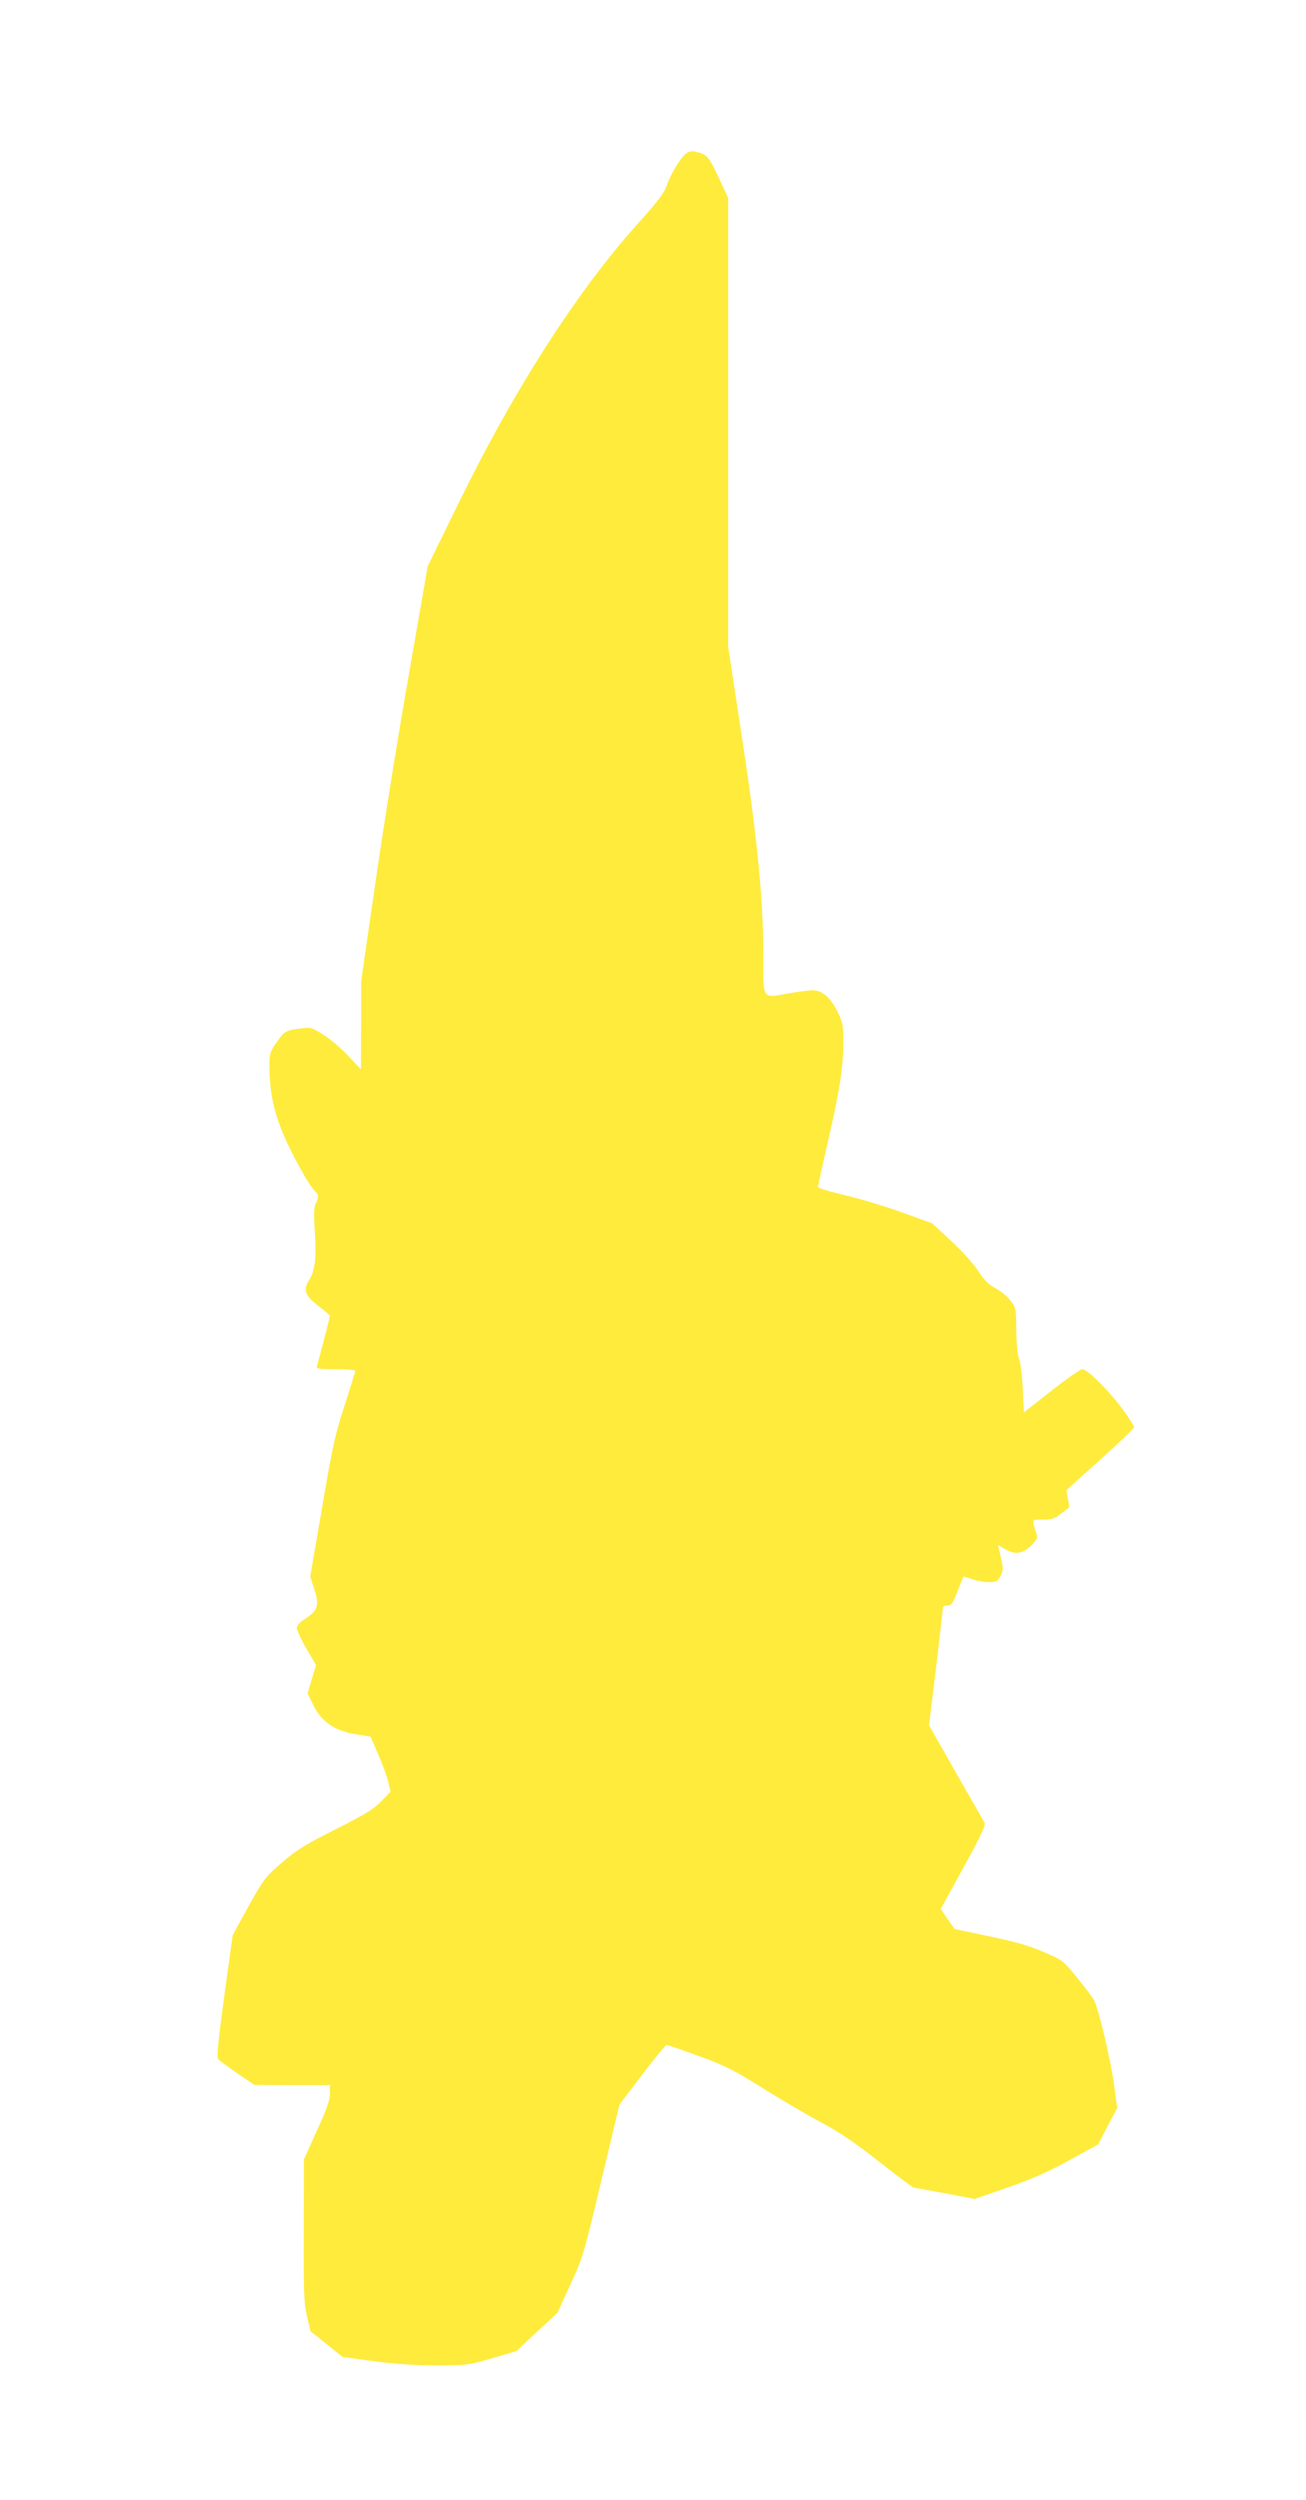 <?xml version="1.0" standalone="no"?>
<!DOCTYPE svg PUBLIC "-//W3C//DTD SVG 20010904//EN"
 "http://www.w3.org/TR/2001/REC-SVG-20010904/DTD/svg10.dtd">
<svg version="1.0" xmlns="http://www.w3.org/2000/svg"
 width="669pt" height="1280pt" viewBox="0 0 669 1280"
 preserveAspectRatio="xMidYMid meet">
<g transform="translate(0,1280) scale(0.1,-0.1)"
fill="#ffeb3b" stroke="none">
<path d="M3513 12013 c-30 -25 -79 -107 -98 -164 -13 -38 -48 -84 -154 -201
-306 -342 -625 -839 -906 -1412 l-164 -335 -95 -545 c-53 -300 -130 -777 -171
-1062 l-75 -517 0 -226 -1 -226 -62 66 c-34 37 -91 86 -127 109 -61 39 -68 41
-115 35 -82 -10 -88 -14 -127 -70 -34 -48 -38 -60 -38 -117 0 -125 19 -226 64
-337 42 -106 142 -287 171 -311 18 -15 19 -30 2 -62 -9 -18 -10 -53 -5 -134
10 -140 2 -209 -27 -255 -34 -52 -24 -81 46 -135 33 -25 59 -48 59 -51 0 -6
-52 -207 -66 -255 -5 -16 4 -18 95 -18 56 0 101 -4 101 -8 0 -5 -25 -85 -55
-178 -48 -147 -63 -215 -115 -522 l-61 -354 21 -64 c27 -81 18 -111 -46 -151
-28 -18 -44 -35 -44 -48 0 -10 22 -58 49 -105 l50 -85 -22 -72 -21 -73 29 -60
c40 -84 110 -132 218 -149 l75 -12 40 -92 c22 -51 45 -114 51 -141 l12 -49
-48 -49 c-38 -40 -86 -69 -233 -143 -154 -77 -200 -106 -275 -170 -86 -74 -94
-85 -172 -225 l-81 -147 -43 -311 c-31 -231 -40 -314 -31 -324 6 -8 50 -40 98
-73 l87 -59 194 -1 193 0 0 -44 c0 -33 -17 -81 -67 -190 l-66 -146 -1 -365
c-1 -319 1 -374 17 -440 l18 -76 82 -65 82 -66 161 -22 c107 -14 214 -21 320
-21 153 0 163 1 284 36 l125 37 105 98 105 97 66 144 c64 138 70 157 159 533
l93 390 116 152 c63 84 120 153 126 153 6 0 81 -25 166 -57 133 -48 178 -71
328 -165 96 -60 231 -139 299 -175 89 -47 171 -103 294 -199 94 -74 174 -134
177 -134 3 0 75 -13 160 -29 l154 -29 170 59 c123 43 210 81 316 140 l146 80
49 94 49 93 -17 123 c-18 130 -79 387 -102 429 -7 14 -46 65 -86 114 -71 88
-75 91 -171 132 -71 31 -145 53 -277 80 l-180 38 -36 51 -35 52 117 213 c90
163 115 217 107 229 -5 9 -71 124 -147 257 l-137 241 36 295 c19 162 35 300
35 306 0 7 11 12 23 12 20 0 28 11 52 73 15 39 29 73 30 75 1 1 21 -5 45 -13
23 -8 62 -15 86 -15 38 0 45 4 59 31 15 27 15 37 2 95 l-15 65 34 -21 c54 -31
92 -26 135 16 30 29 36 41 30 58 -5 11 -11 33 -15 49 -6 27 -6 27 47 27 46 0
61 5 93 31 22 17 40 31 41 32 1 1 -2 21 -7 45 l-7 43 173 156 c96 86 174 161
174 166 0 5 -23 41 -51 81 -68 95 -188 216 -214 216 -11 0 -83 -50 -160 -111
l-140 -110 -6 123 c-3 68 -12 137 -19 153 -8 18 -13 75 -14 145 -1 112 -2 116
-31 153 -16 21 -51 49 -76 62 -34 17 -57 41 -88 88 -22 35 -85 104 -139 154
l-97 90 -155 56 c-85 31 -217 70 -292 88 -76 18 -138 36 -138 42 0 5 22 108
50 227 61 265 80 390 80 515 0 86 -3 101 -31 158 -35 70 -78 107 -126 107 -17
0 -70 -7 -119 -15 -144 -26 -134 -41 -134 203 0 283 -33 614 -115 1144 l-65
427 0 1149 0 1149 -50 107 c-51 108 -58 116 -123 131 -13 3 -31 -2 -44 -12z"/>
</g>
</svg>

